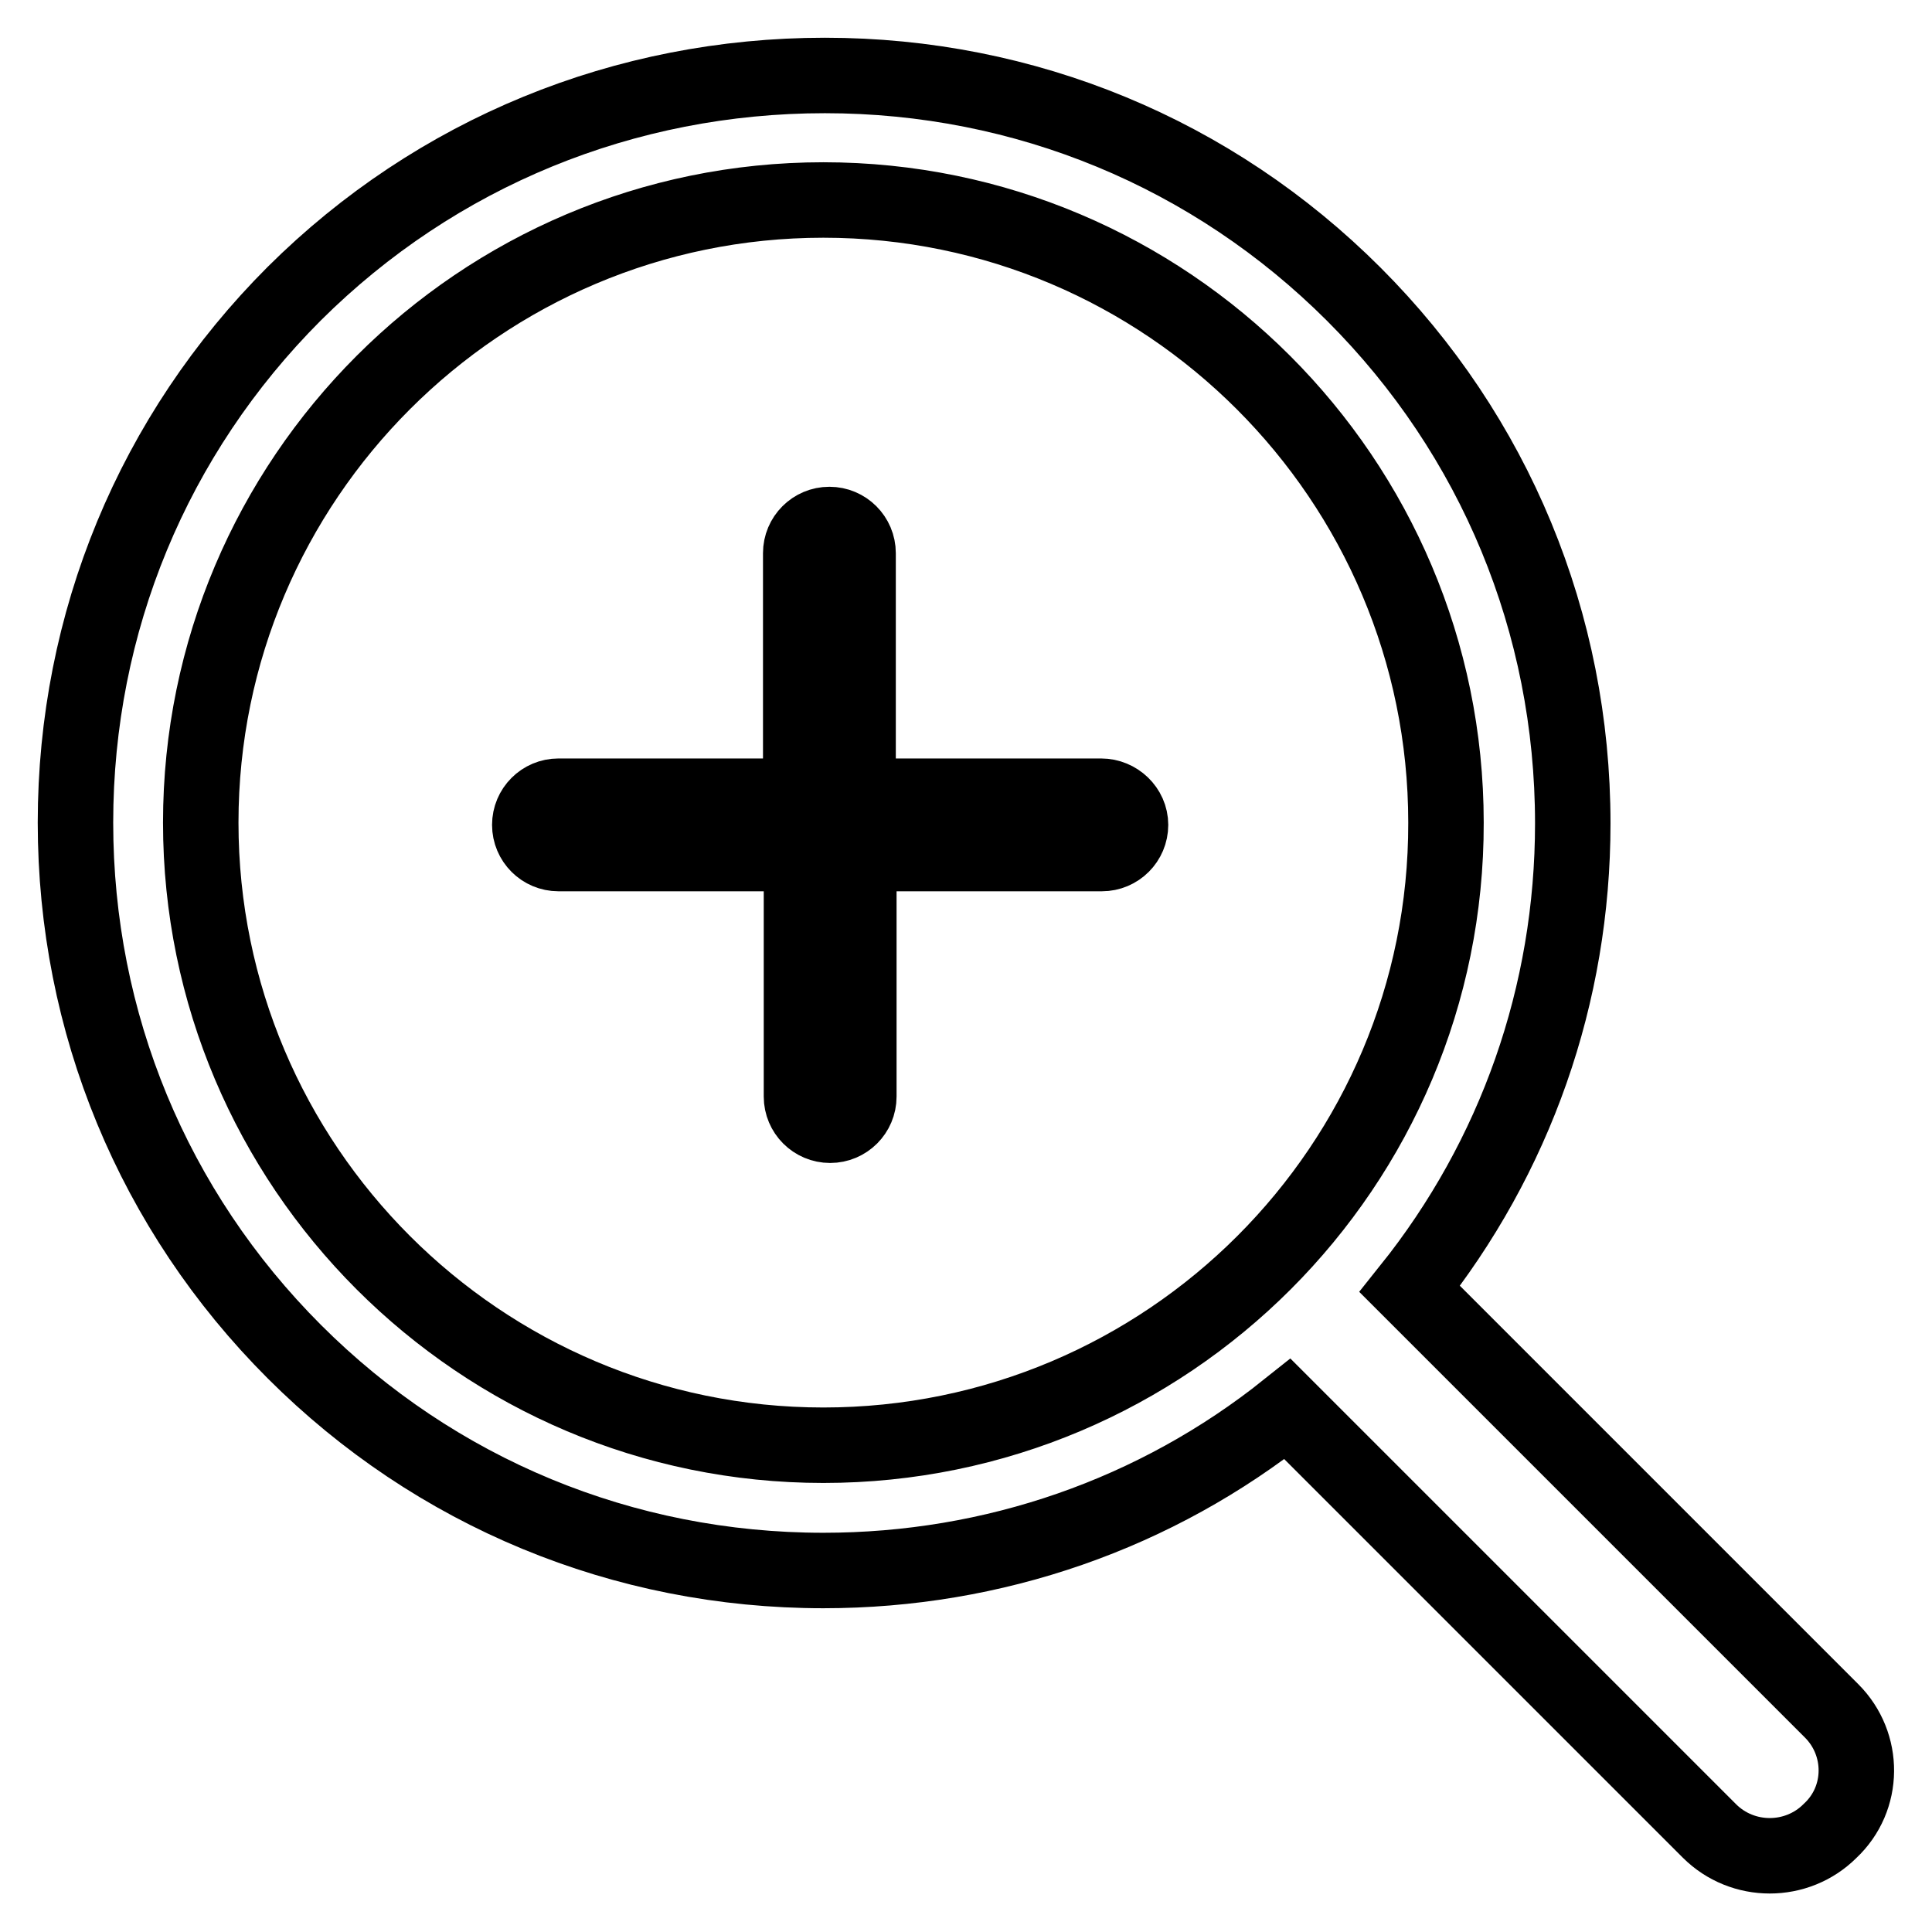 <?xml version="1.0" encoding="utf-8"?>
<!-- Svg Vector Icons : http://www.onlinewebfonts.com/icon -->
<!DOCTYPE svg PUBLIC "-//W3C//DTD SVG 1.1//EN" "http://www.w3.org/Graphics/SVG/1.1/DTD/svg11.dtd">
<svg version="1.1" xmlns="http://www.w3.org/2000/svg" xmlns:xlink="http://www.w3.org/1999/xlink" x="0px" y="0px" viewBox="0 0 256 256" enable-background="new 0 0 256 256" xml:space="preserve">
<g> <path stroke-width="10" fill-opacity="0" stroke="#000000"  d="M242.7,226.7l-55.9-55.9c14-17.5,21.6-39,21.6-61.7c0-26.5-10.3-51.4-29-70.1c-18.7-18.7-43.6-29-70.1-29 S57.8,20.2,39,38.9c-18.7,18.7-29,43.6-29,70.1c0,26.5,10.3,51.4,29,70.1c18.7,18.7,43.6,29,70.1,29c22.6,0,44.1-7.5,61.5-21.4 l55.9,55.9c2.2,2.2,5.1,3.3,8,3.3s5.8-1.1,8-3.3C247.1,238.3,247.1,231.1,242.7,226.7z M109.1,191.5c-45.5,0-82.5-37-82.5-82.5 c0-45.5,37-82.5,82.5-82.5c45.5,0,82.5,37,82.5,82.5C191.7,154.5,154.7,191.5,109.1,191.5z M145.9,105.5h-32.2V73.3 c0-2.1-1.7-3.8-3.8-3.8s-3.8,1.7-3.8,3.8v32.2H74c-2.1,0-3.8,1.7-3.8,3.8s1.7,3.8,3.8,3.8h32.2v32.2c0,2.1,1.7,3.8,3.8,3.8 s3.8-1.7,3.8-3.8v-32.2h32.2c2.1,0,3.8-1.7,3.8-3.8S148,105.5,145.9,105.5z"/></g>
</svg>